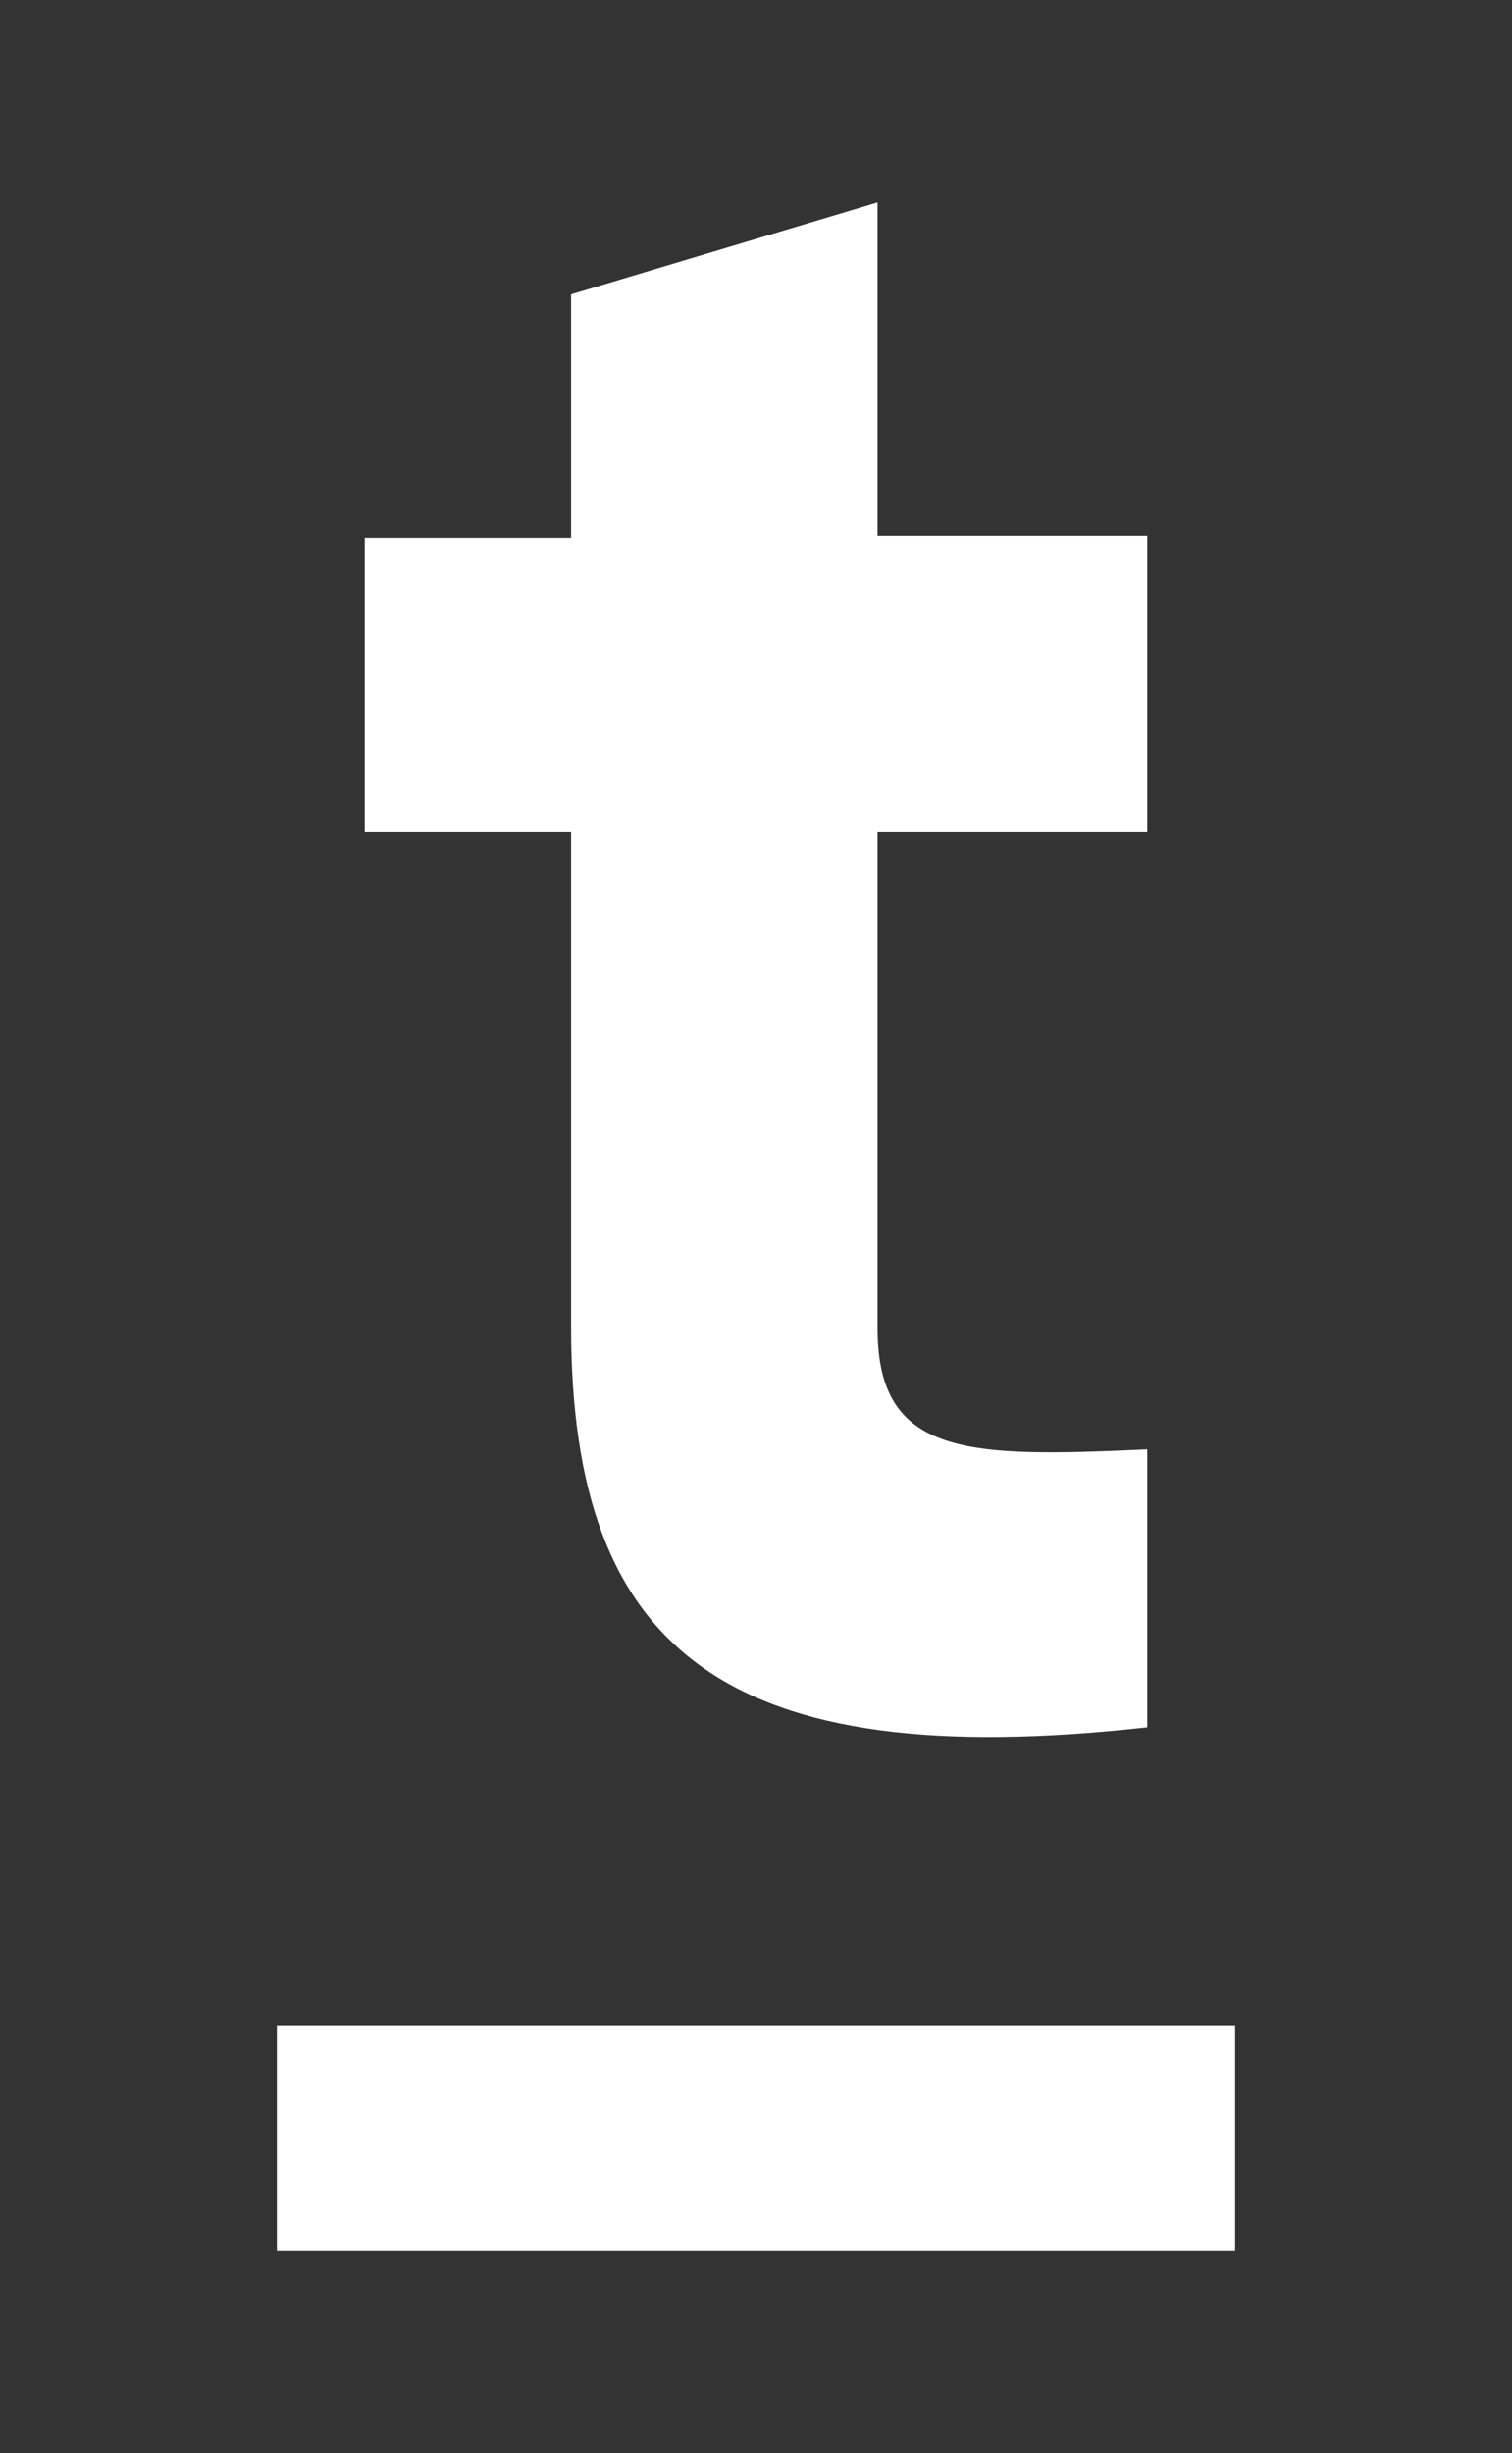 <svg width="74" height="120" viewBox="0 0 74 120" fill="none" xmlns="http://www.w3.org/2000/svg">
<rect x="0" y="0" width="74" height="120" fill="#333333" stroke="none"/>
<path d="M60.45 99.1H13.55V110.1H60.45V99.1Z" fill="white"/>
<path d="M56.15 40.7H42.95V65C42.95 71.3 47.45 71.3 56.15 70.9V84.5C35.55 86.8 27.95 80.8 27.95 64.9V40.7H17.85V26.3H27.95V14.4L42.95 9.9V26.2H56.15V40.7Z" fill="white"/>
</svg>
